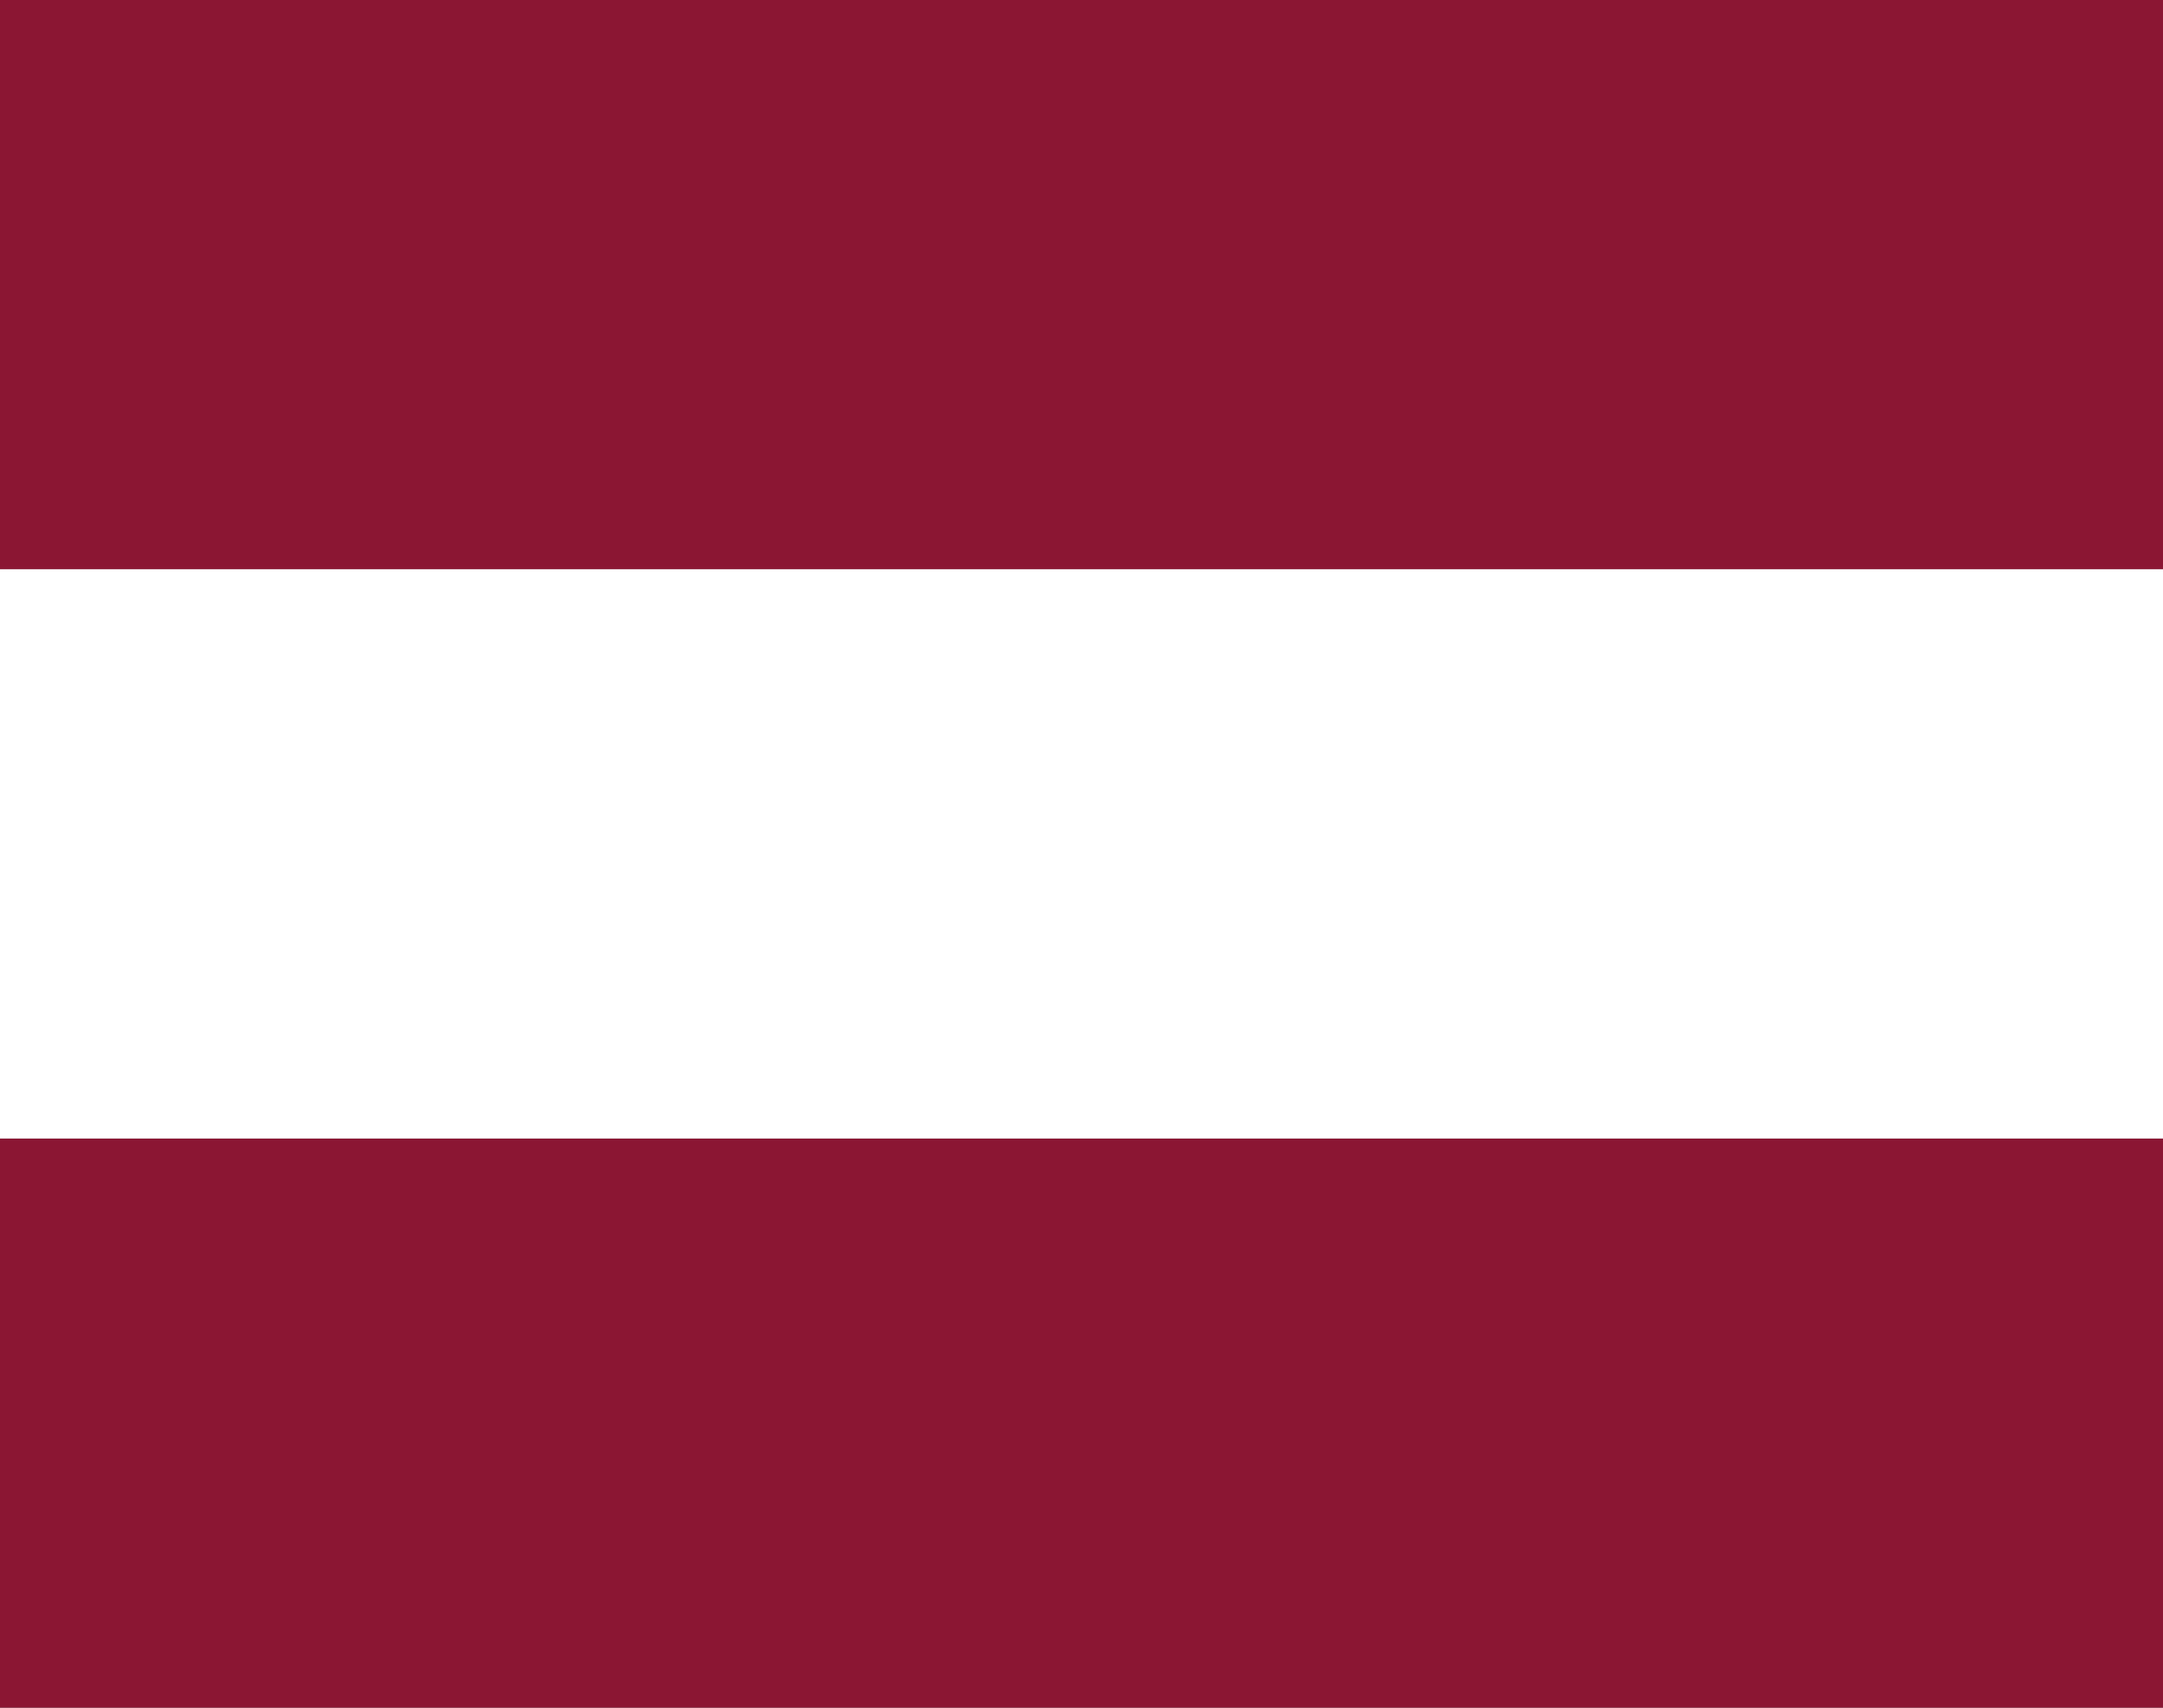 <svg xmlns="http://www.w3.org/2000/svg" viewBox="0 0 19 15"><rect x="0" y="0" width="19" height="15" fill="#808080" stroke="none"/><defs><style>.cls-1{fill:#8b1633;}.cls-2{fill:#fff;}</style></defs><title>sprache</title><g id="Ebene_2" data-name="Ebene 2"><g id="Ebene_1-2" data-name="Ebene 1"><rect class="cls-1" width="19" height="5"/><rect class="cls-1" y="10" width="19" height="5"/><rect class="cls-2" y="5" width="19" height="5"/></g></g></svg>